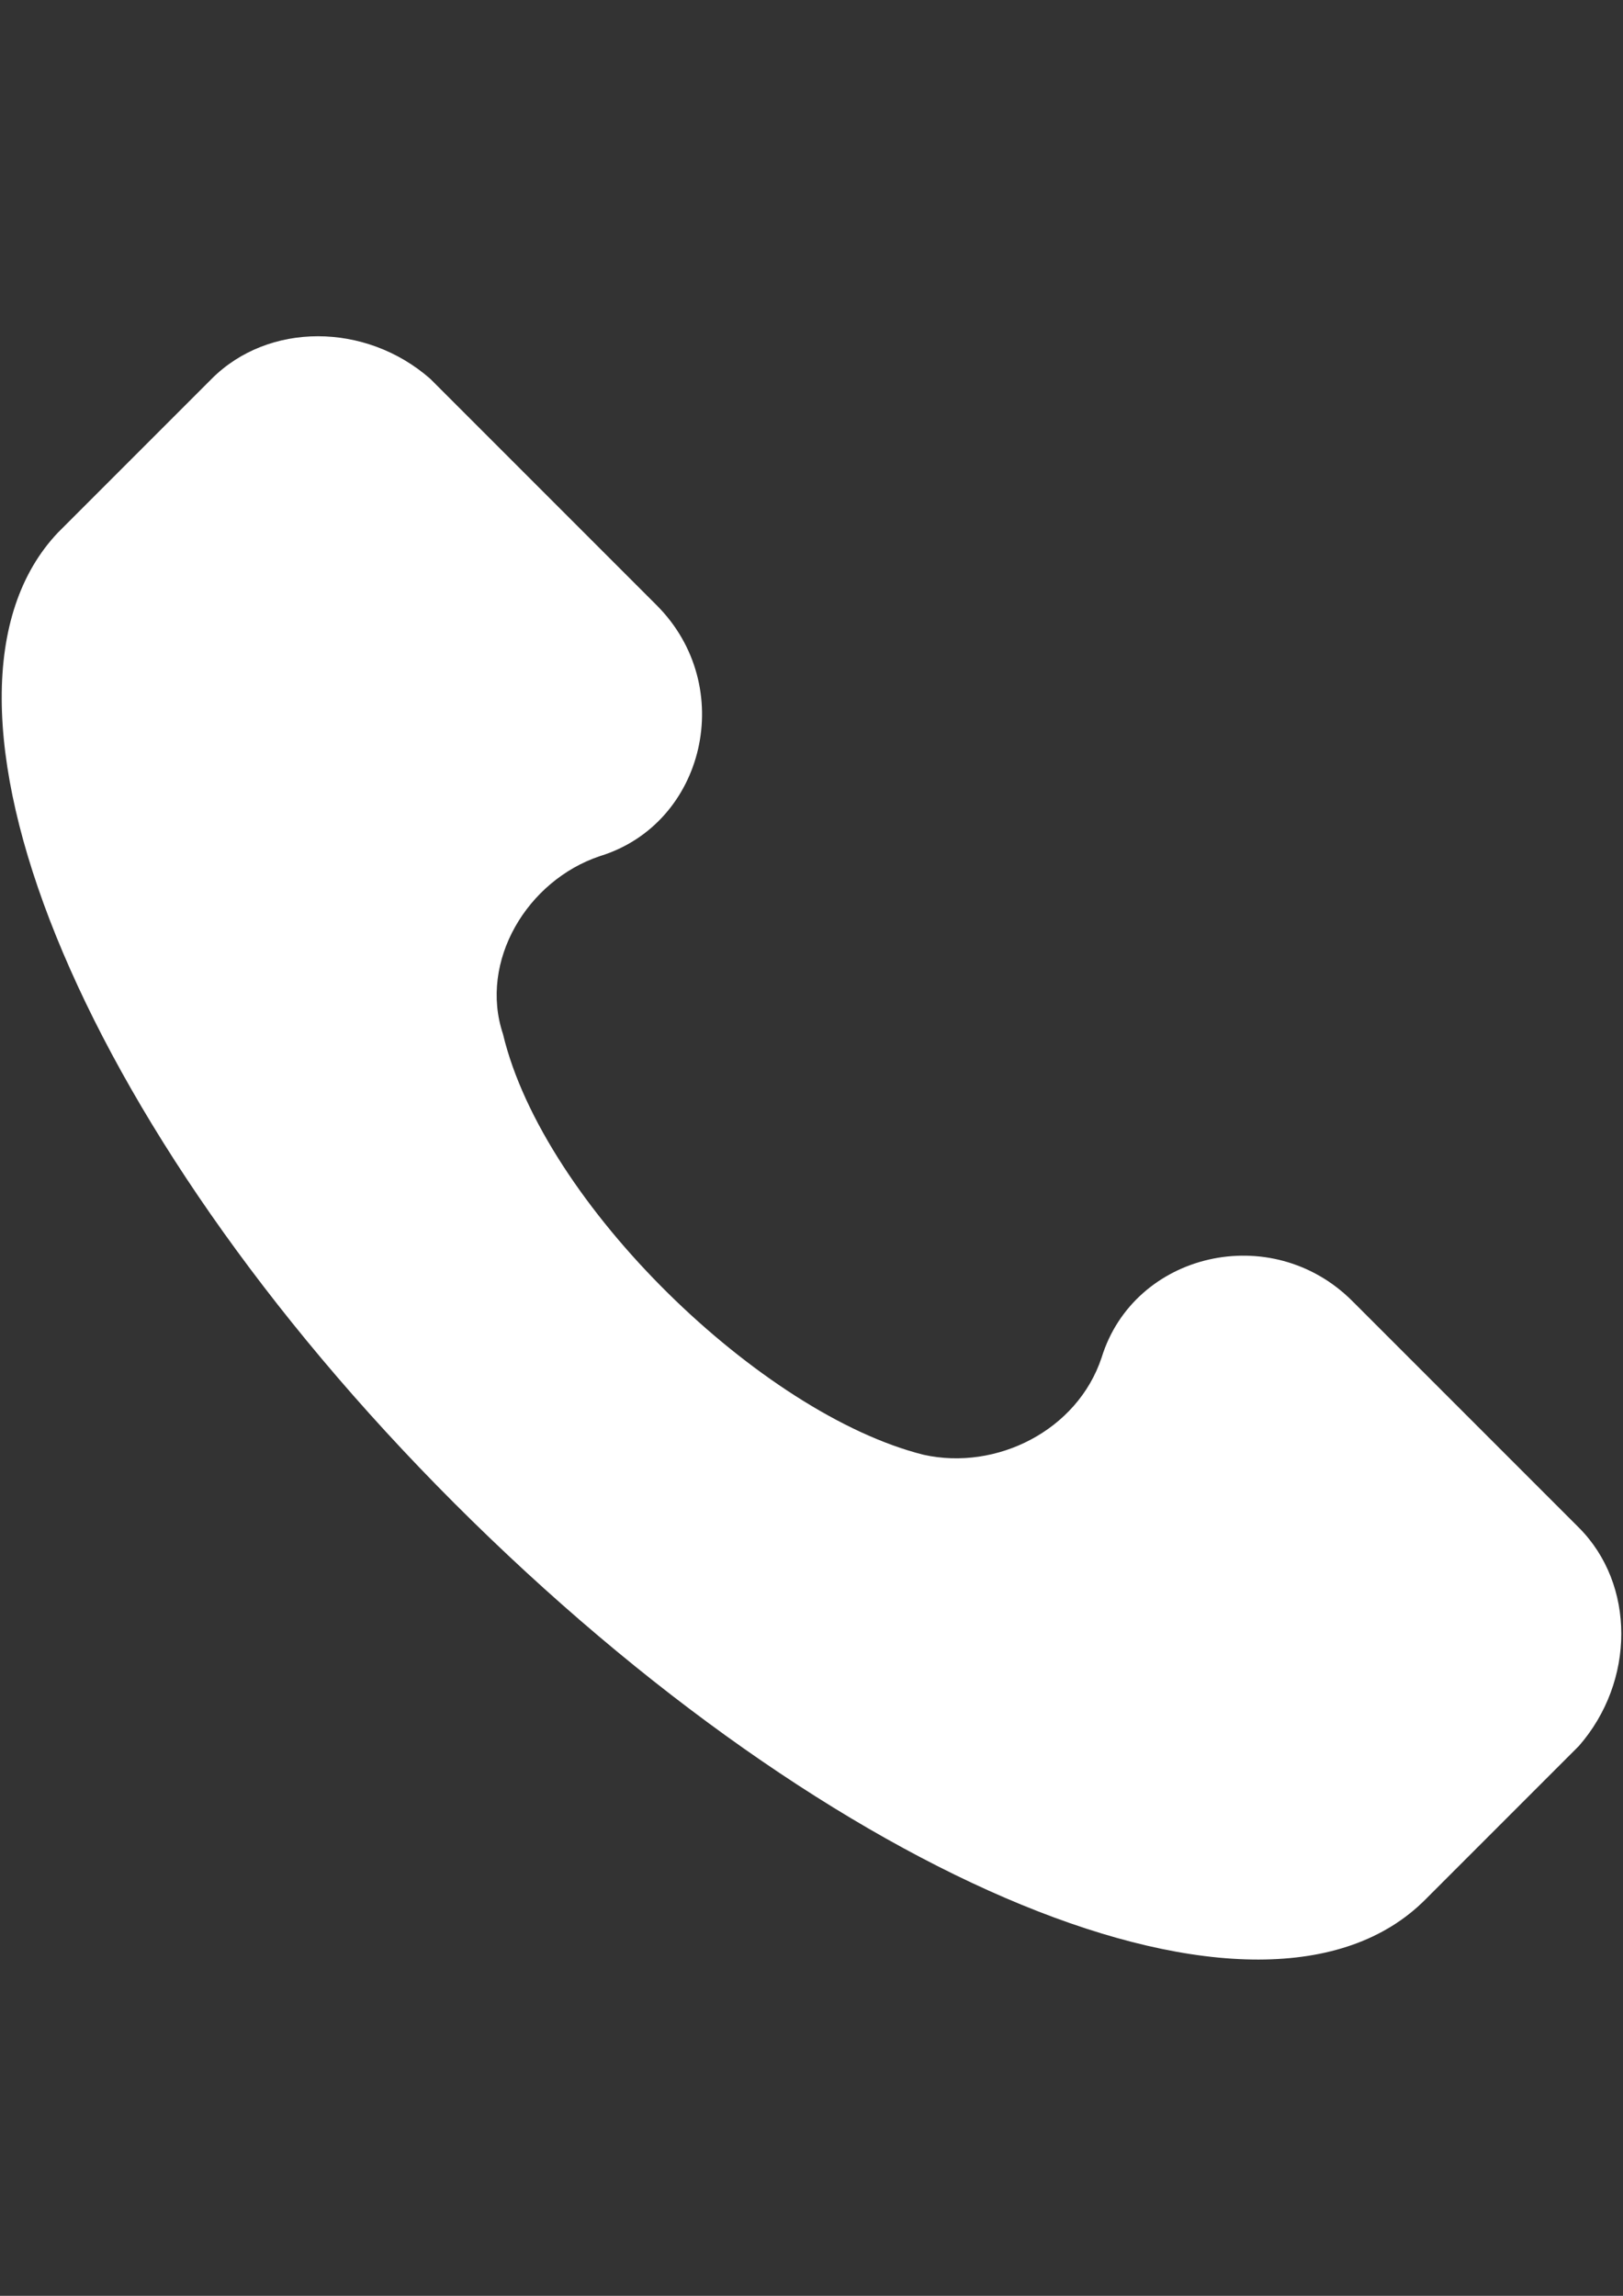 <?xml version="1.0" encoding="UTF-8"?>
<!DOCTYPE svg PUBLIC "-//W3C//DTD SVG 1.1//EN" "http://www.w3.org/Graphics/SVG/1.1/DTD/svg11.dtd">
<!-- Creator: CorelDRAW 2020 (64-Bit) -->
<svg xmlns="http://www.w3.org/2000/svg" xml:space="preserve" width="210mm" height="297mm" version="1.1" style="shape-rendering:geometricPrecision; text-rendering:geometricPrecision; image-rendering:optimizeQuality; fill-rule:evenodd; clip-rule:evenodd"
viewBox="0 0 21000 29700"
 xmlns:xlink="http://www.w3.org/1999/xlink"
 xmlns:xodm="http://www.corel.com/coreldraw/odm/2003">
 <rect x="0" y="0" width="21000" height="29700" fill="#333333" stroke="none"/>
 <defs>
  <style type="text/css">
   <![CDATA[
    .fil0 {fill:white;fill-rule:nonzero}
   ]]>
  </style>
 </defs>
 <g id="Слой_x0020_1">
  <g id="_2285829563792">
   <g>
    <path class="fil0" d="M20428.43 19761.88l-2930.61 -2930.61c-1046.65,-1046.65 -2825.95,-627.95 -3244.61,732.65 -313.99,942.02 -1360.64,1465.35 -2302.62,1255.98 -2093.29,-523.32 -4919.24,-3244.61 -5442.57,-5442.57 -313.99,-942.02 313.99,-1988.67 1255.98,-2302.62 1360.64,-418.66 1779.3,-2197.96 732.65,-3244.61l-2930.61 -2930.61c-837.32,-732.65 -2093.29,-732.65 -2825.95,0l-1988.63 1988.63c-1988.63,2093.29 209.33,7640.53 5128.57,12559.77 4919.24,4919.24 10466.47,7221.91 12559.77,5128.57l1988.63 -1988.63c732.7,-837.32 732.7,-2093.29 0,-2825.95z"/>
   </g>
  </g>
  <g id="_2285829563360">
  </g>
  <g id="_2285829559424">
  </g>
  <g id="_2285829561440">
  </g>
  <g id="_2285829560192">
  </g>
  <g id="_2285829558896">
  </g>
  <g id="_2285829558512">
  </g>
  <g id="_2285829556160">
  </g>
  <g id="_2285829553904">
  </g>
  <g id="_2285829553472">
  </g>
  <g id="_2285829554960">
  </g>
  <g id="_2285829553232">
  </g>
  <g id="_2285829551168">
  </g>
  <g id="_2285829577712">
  </g>
  <g id="_2285829580400">
  </g>
  <g id="_2285829579344">
  </g>
 </g>
</svg>
